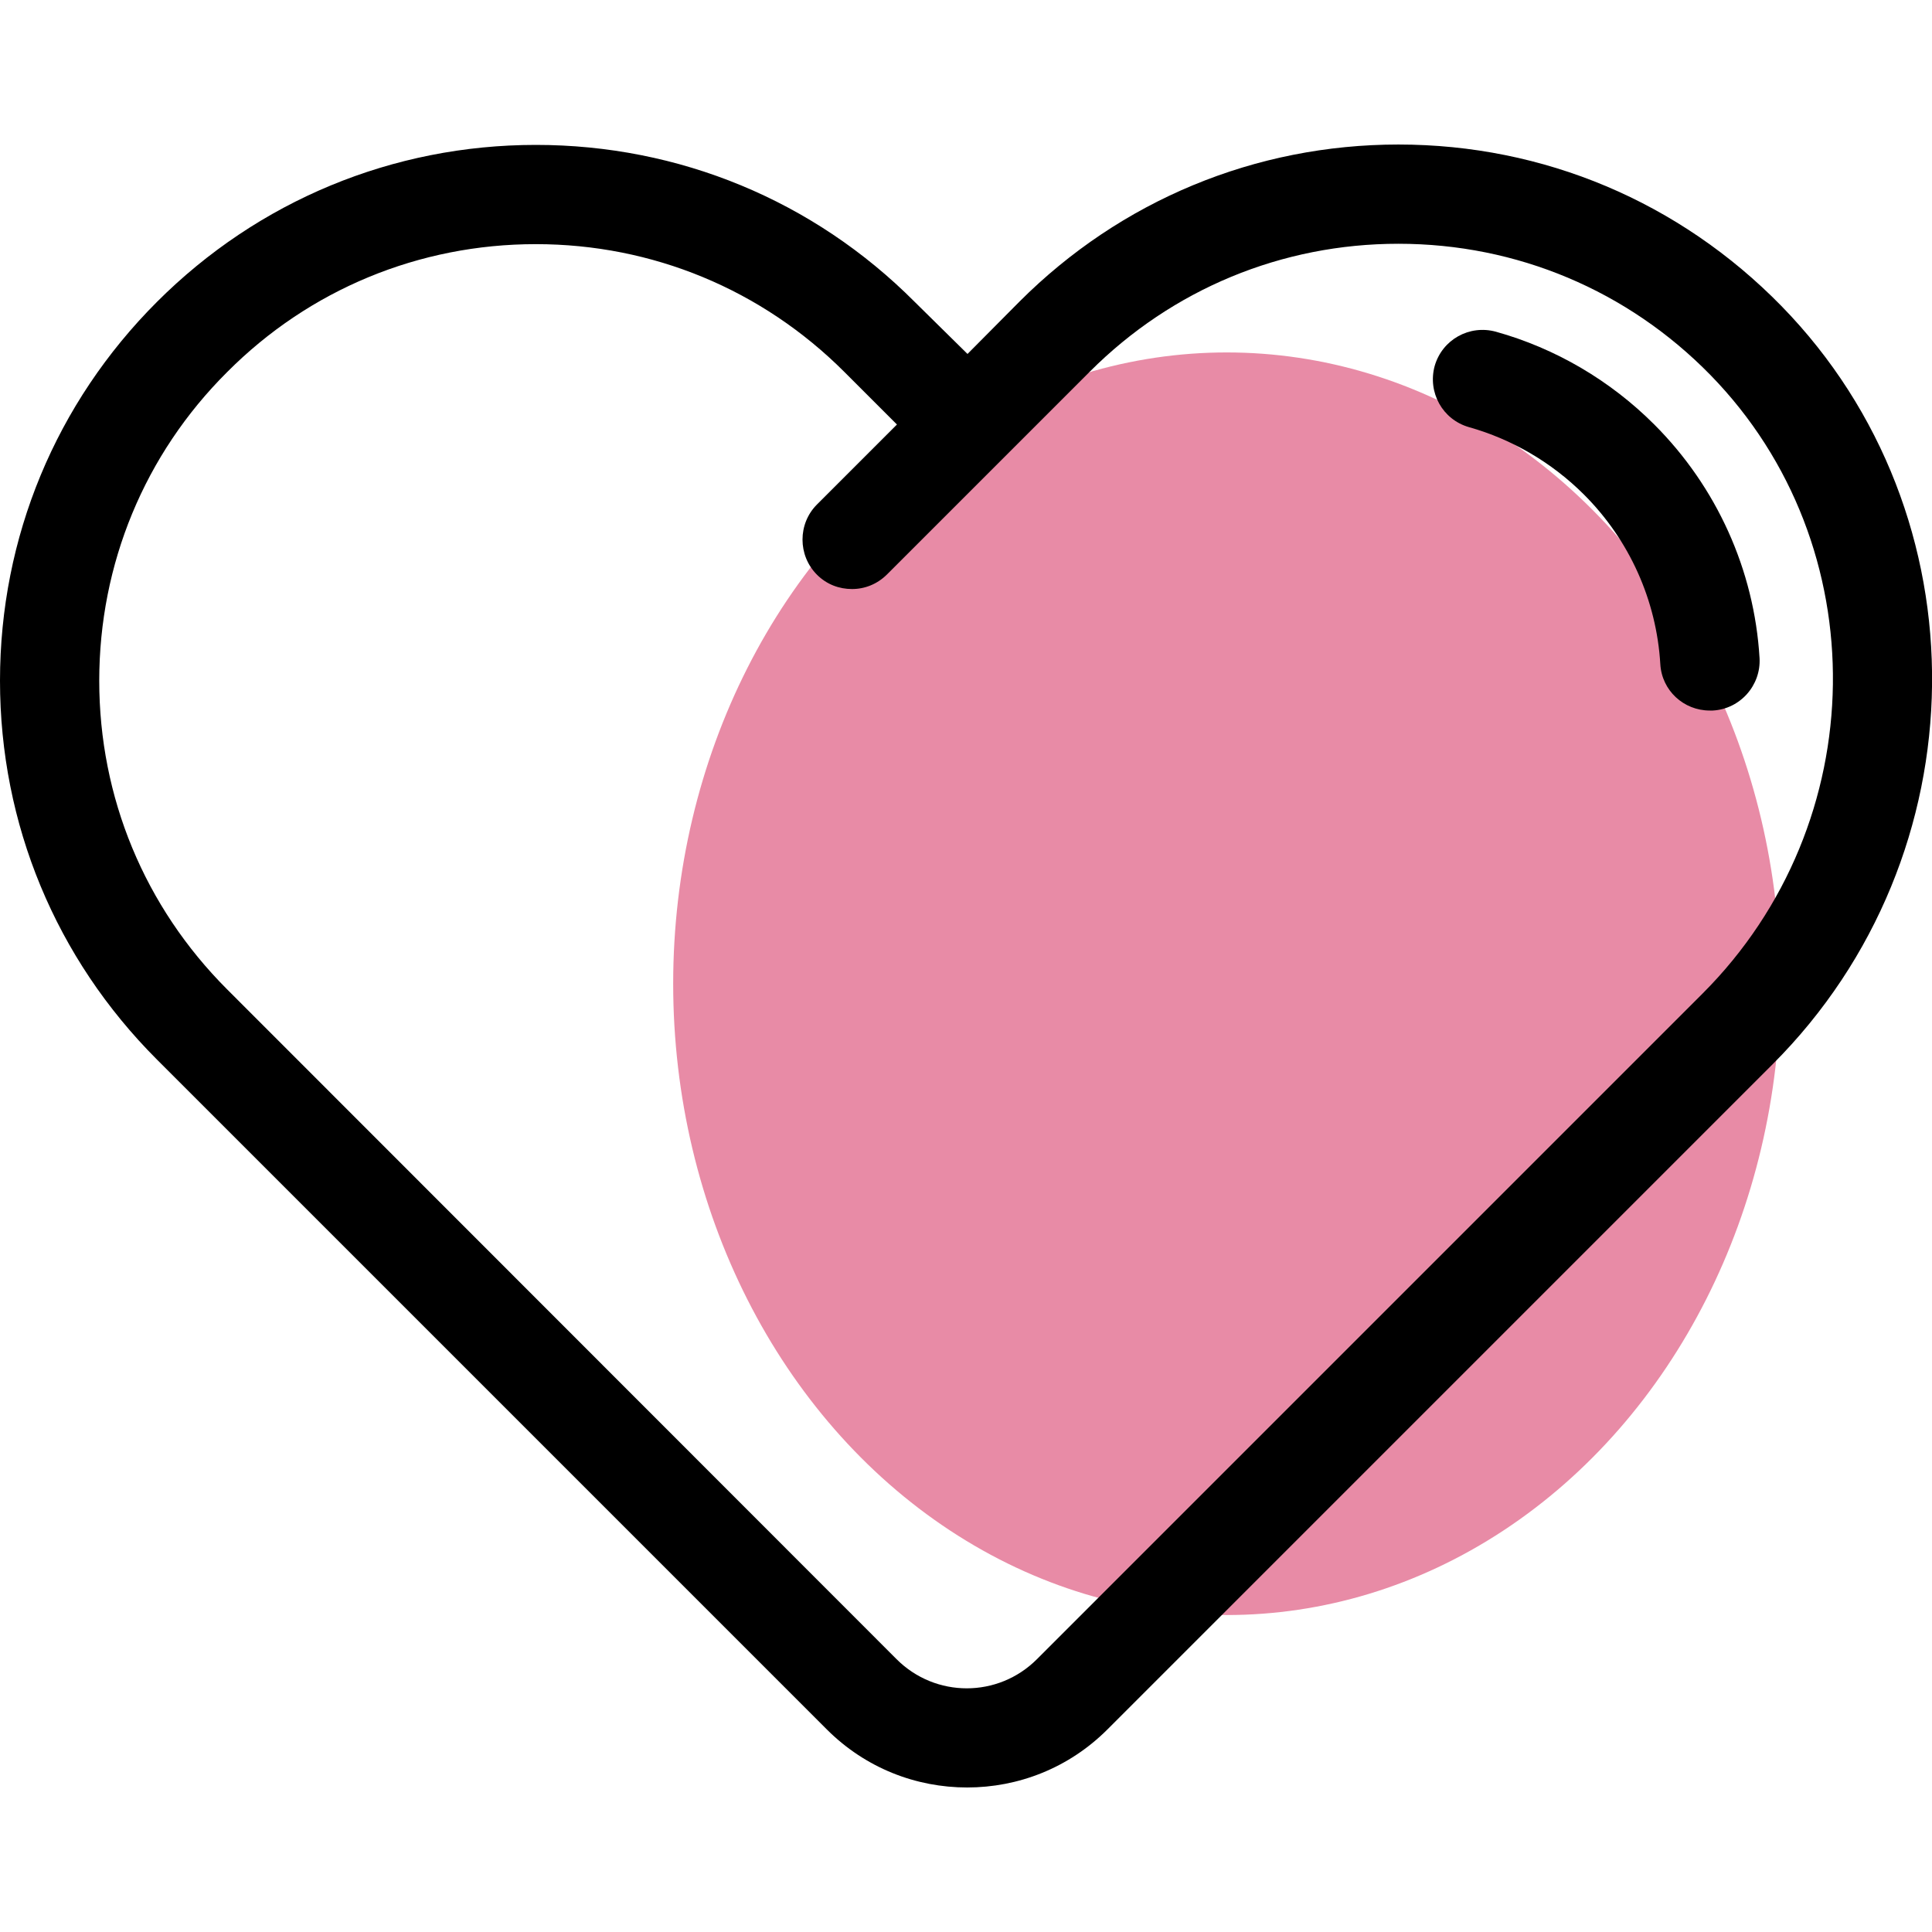 <?xml version="1.0" encoding="utf-8"?>
<!-- Generator: Adobe Illustrator 23.0.3, SVG Export Plug-In . SVG Version: 6.00 Build 0)  -->
<svg version="1.1" id="Layer_1" xmlns="http://www.w3.org/2000/svg" xmlns:xlink="http://www.w3.org/1999/xlink" x="0px" y="0px"
	 viewBox="0 0 512 512" style="enable-background:new 0 0 512 512;" xml:space="preserve">
<style type="text/css">
	.st0{fill:#E88BA6;}
</style>
<ellipse class="st0" cx="325.1" cy="260.7" rx="146.7" ry="167.3"/>
<g>
	<g>
		<path d="M472.1,81.1c-27-27.6-63-42.8-101.5-42.8c-37.9,0-73.6,14.8-100.4,41.6l-13.8,13.9l-14-13.8
			C215.6,53.1,179.9,38.4,142,38.4S68.4,53.2,41.6,80S0,142.4,0,180.4S14.8,254,41.6,280.8l177.5,177.5
			c10.3,10.3,23.7,15.4,37.2,15.4c13.5,0,26.9-5.1,37.2-15.4L469.8,282C525.2,226.6,526.2,136.5,472.1,81.1z M451.2,263.3
			L274.8,439.7c-10.3,10.3-26.9,10.3-37.2,0L60.2,262.2c-21.9-21.9-33.9-50.9-33.9-81.8s12-60,33.9-81.8
			C82,76.7,111.1,64.7,142,64.7s59.9,12,81.8,33.9l13.9,13.9l-21.2,21.2c-5.1,5.1-5.1,13.5,0,18.6c2.6,2.6,5.9,3.8,9.3,3.8
			c3.4,0,6.7-1.3,9.3-3.9l53.7-53.7c21.9-21.9,50.9-33.9,81.8-33.9c31.4,0,60.8,12.4,82.7,34.8C497.4,144.6,496.4,218.1,451.2,263.3
			z"/>
	</g>
</g>
<g>
	<g>
		<path d="M466.3,174.4c-1.4-23.4-11.4-45.4-27.9-61.9c-11.7-11.7-26.2-20.2-42-24.6c-7-1.9-14.2,2.1-16.2,9.1
			c-1.9,7,2.1,14.2,9.1,16.2c11.4,3.2,22,9.4,30.5,17.9c12,12,19.2,28,20.2,44.9c0.4,7,6.2,12.3,13.1,12.3c0.3,0,0.5,0,0.8,0
			C461.2,187.9,466.7,181.6,466.3,174.4z"/>
	</g>
</g>
</svg>

